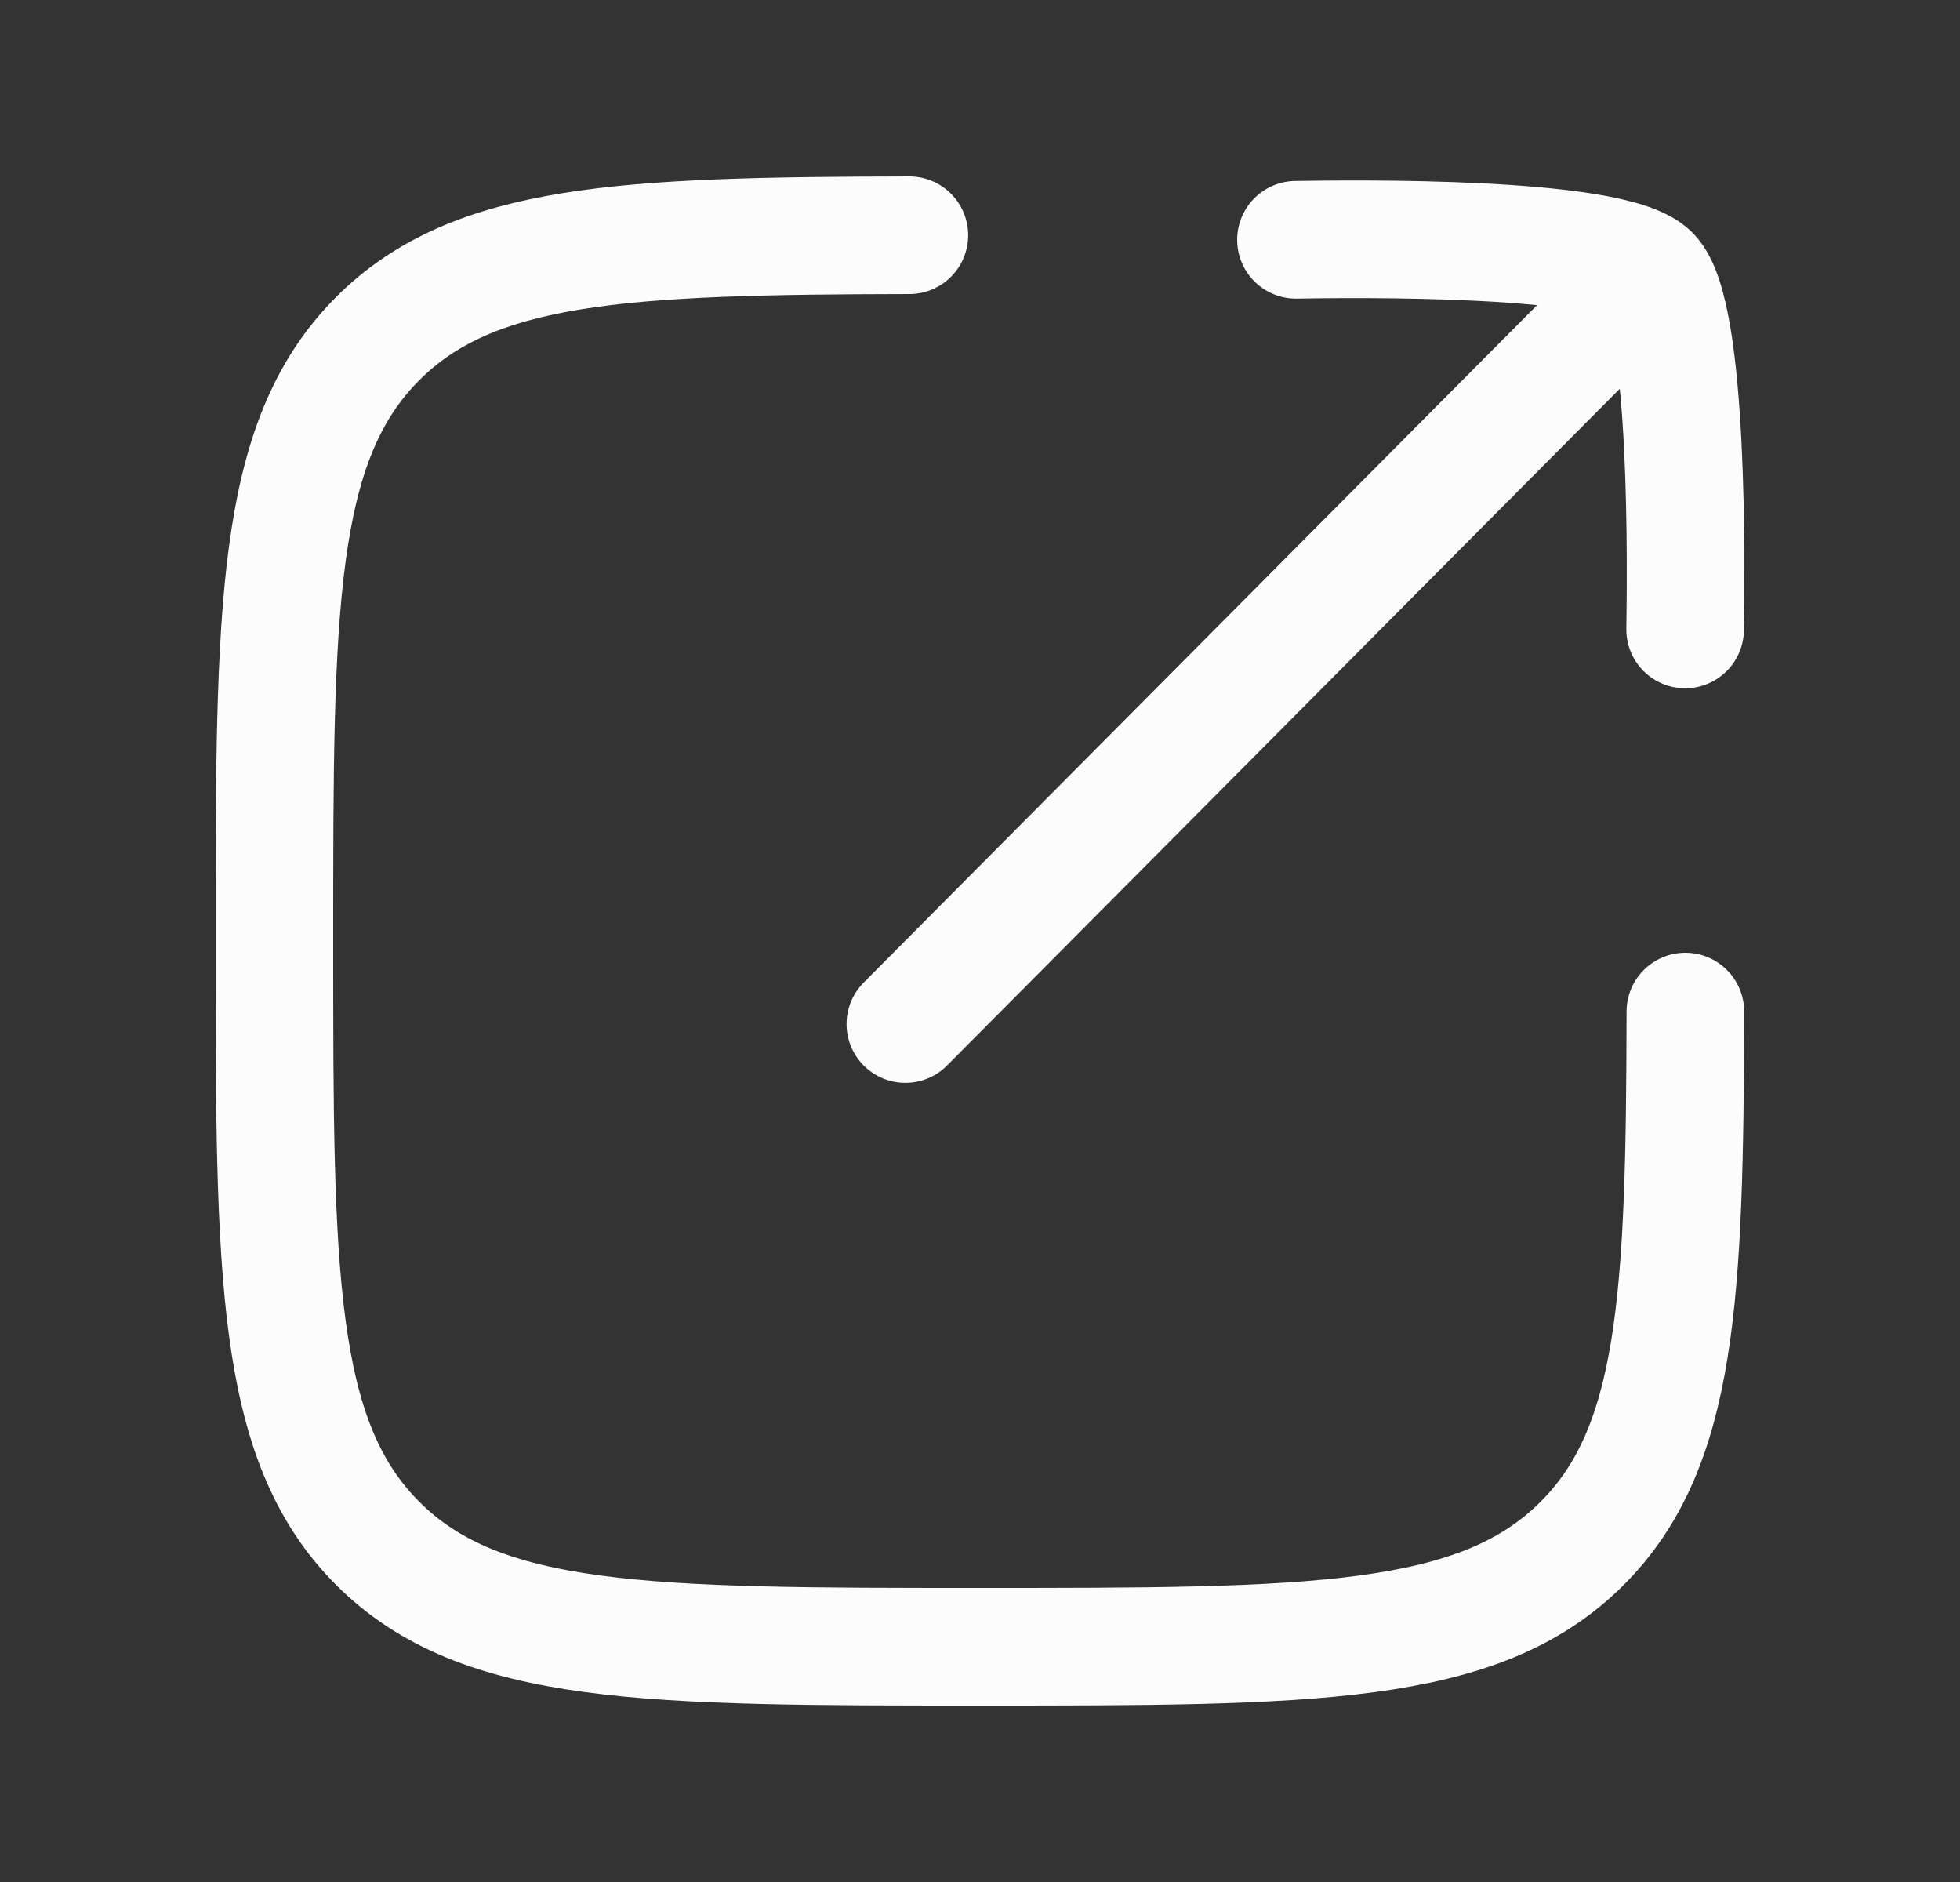 <svg xmlns="http://www.w3.org/2000/svg" width="25" height="24" viewBox="0 0 25 24" fill="none">
  <rect x="0" y="0" width="25" height="24" fill="#333333" stroke="none"/>
  <path d="M11.599 3C7.95 3.007 6.039 3.096 4.818 4.318C3.5 5.636 3.5 7.757 3.5 12C3.5 16.242 3.5 18.364 4.818 19.682C6.136 21 8.257 21 12.499 21C16.741 21 18.862 21 20.18 19.682C21.401 18.46 21.49 16.549 21.497 12.9M21.056 3.496L11.548 13.059M21.056 3.496C20.562 3.001 17.234 3.047 16.53 3.058M21.056 3.496C21.55 3.991 21.504 7.323 21.494 8.027" stroke="#FCFCFD" stroke-width="1.5" stroke-linecap="round" stroke-linejoin="round"/>
</svg>